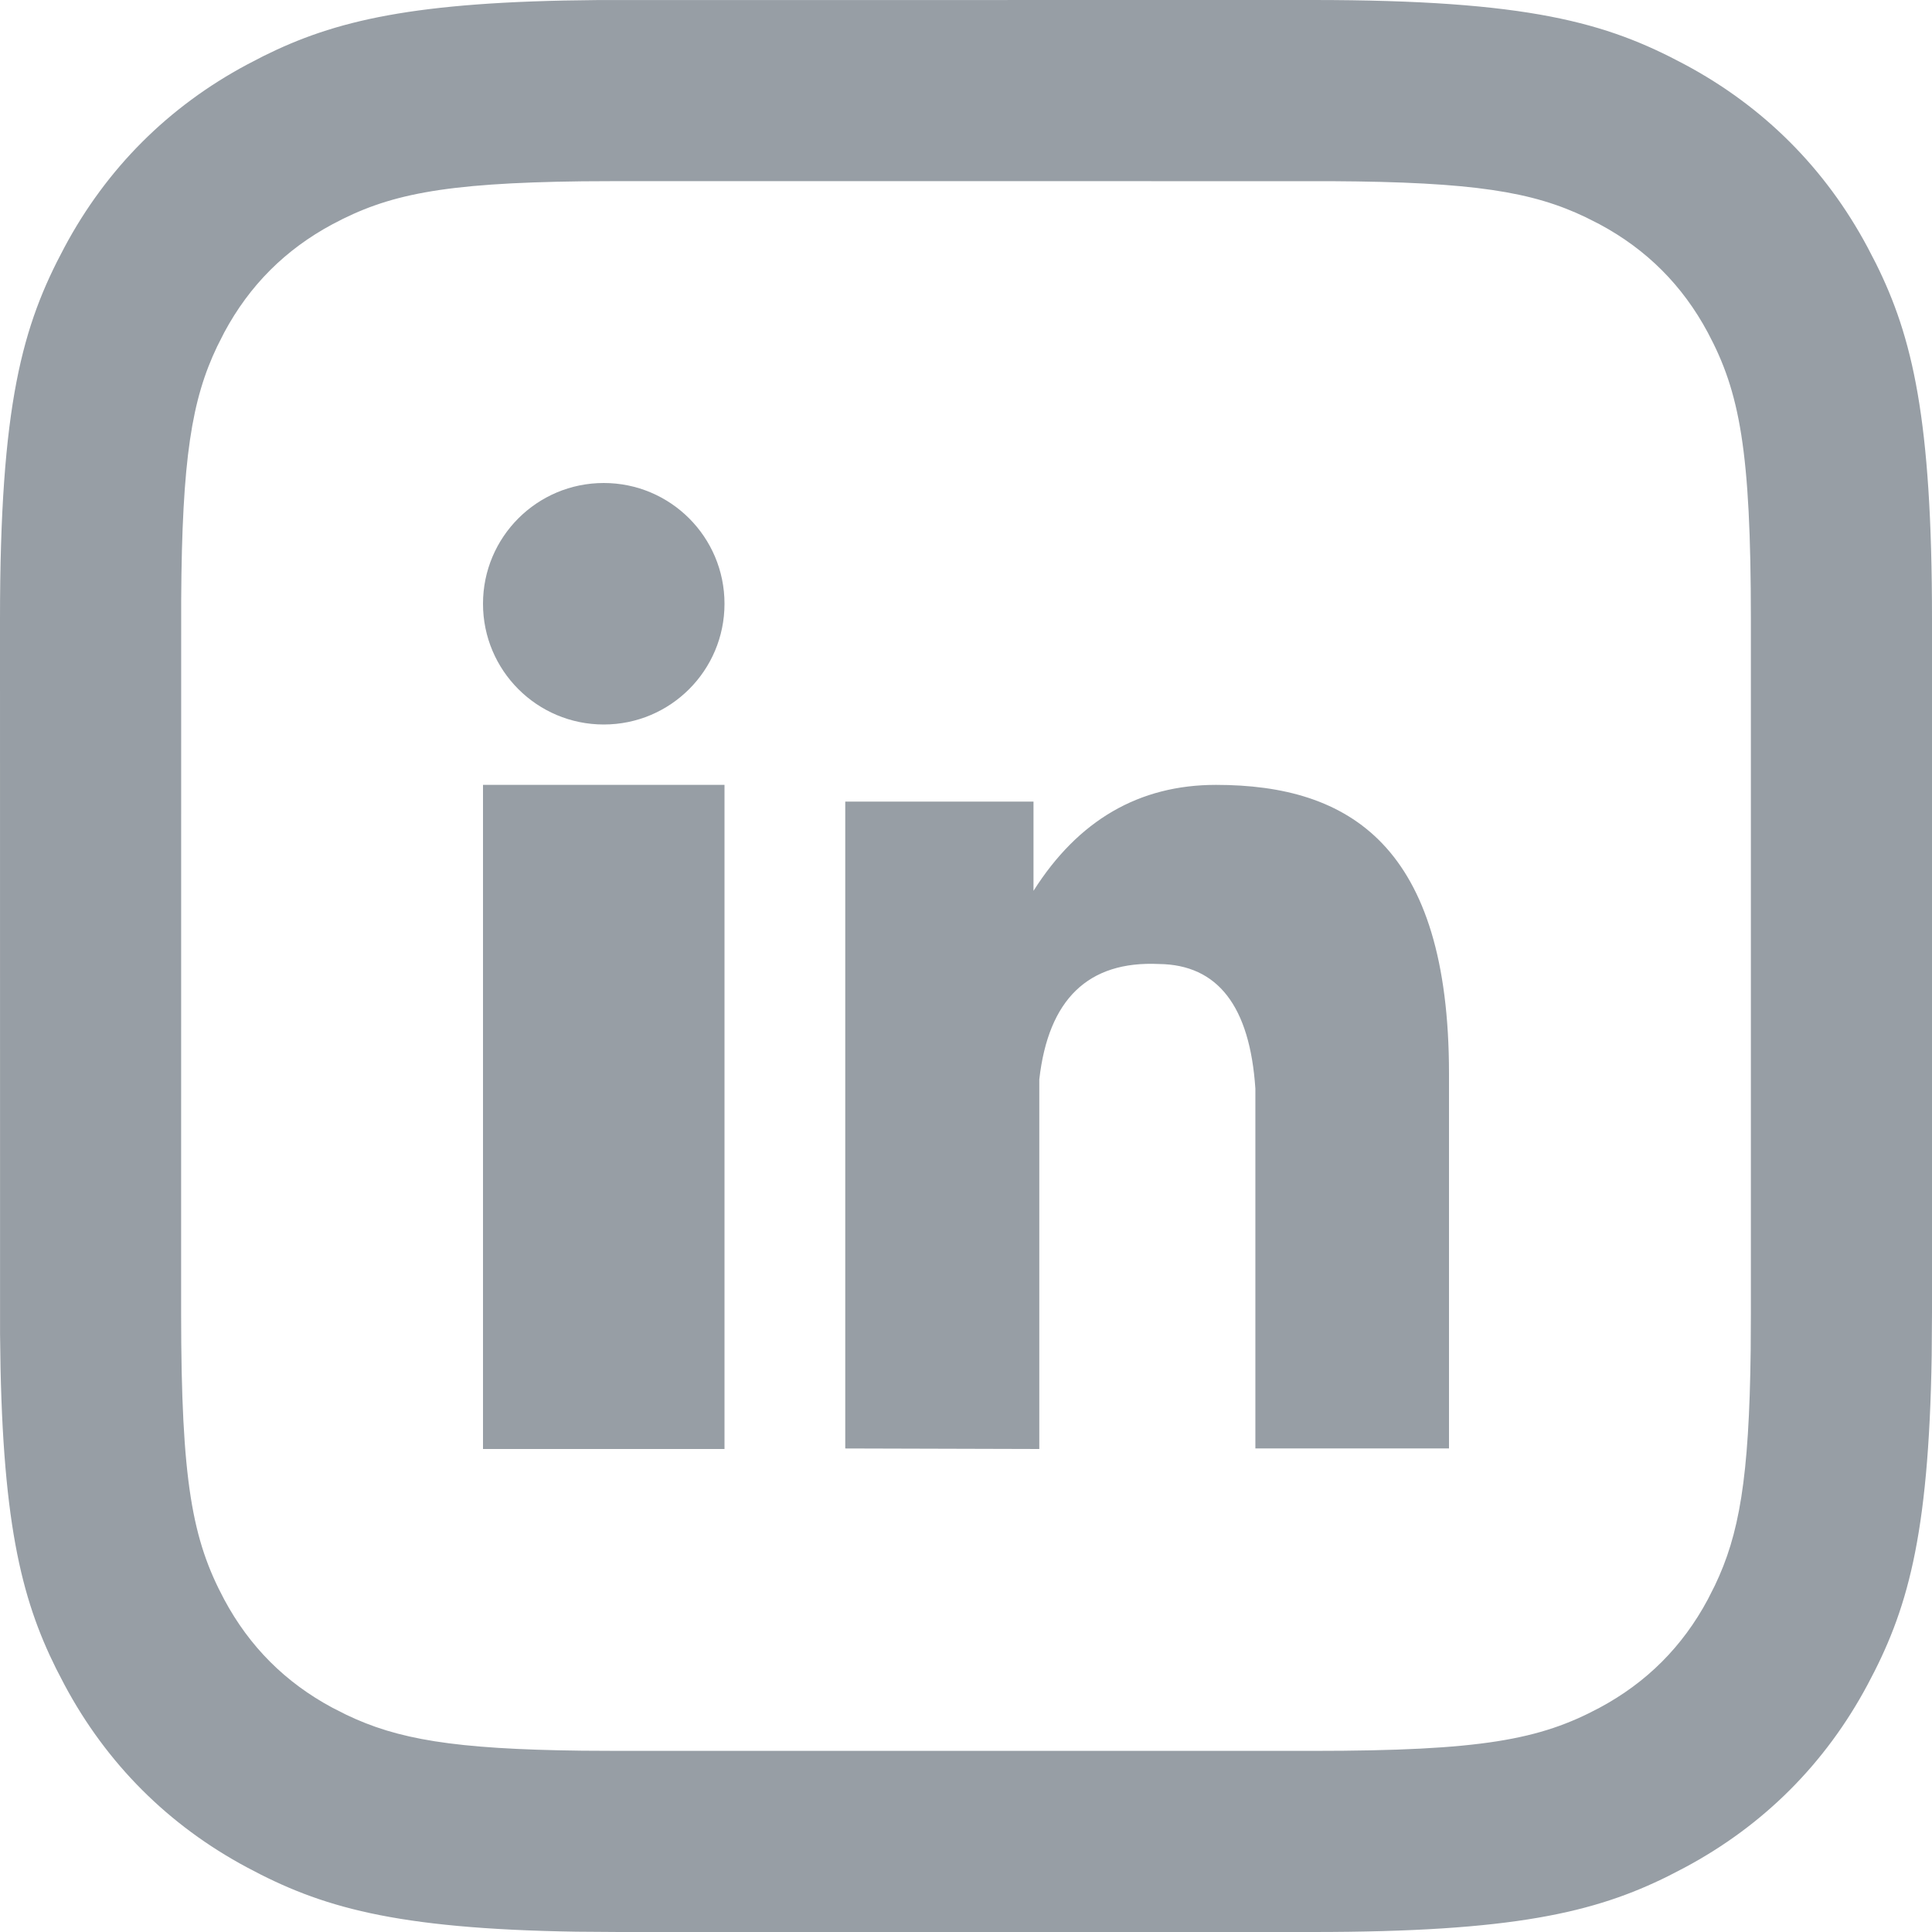 <?xml version="1.0" encoding="UTF-8"?>
<svg width="32px" height="32px" viewBox="0 0 32 32" version="1.1" xmlns="http://www.w3.org/2000/svg" xmlns:xlink="http://www.w3.org/1999/xlink">
    <!-- Generator: sketchtool 64 (101010) - https://sketch.com -->
    <title>EA9D2660-566A-4B11-B9AE-E69B326688BE</title>
    <desc>Created with sketchtool.</desc>
    <g id="Mobile" stroke="none" stroke-width="1" fill="none" fill-rule="evenodd">
        <g id="Who" transform="translate(-172, -560)" fill="#979EA5">
            <g id="How" transform="translate(0, 88)">
                <g id="HH" transform="translate(0, 180)">
                    <g id="Cards" transform="translate(32, 80)">
                        <g id="card-andres">
                            <g id="Registrate">
                                <g transform="translate(0, 8)" id="text">
                                    <g>
                                        <g id="Icons/rrss/linkedin-32px" transform="translate(140, 204)">
                                            <path d="M12,13 L12,24 L8,24 L8,13 L12,13 Z M20.141,13 C22.353,13 24,14.009 24,17.784 L24,17.784 L24,23.991 L20.793,23.991 L20.793,18.032 C20.702,16.666 20.17,15.978 19.197,15.967 C18.025,15.912 17.364,16.55 17.214,17.88 L17.214,17.88 L17.214,24 L14,23.991 L14,13.277 L17.118,13.277 L17.118,14.755 C17.859,13.585 18.866,13 20.141,13 Z M10,8 C11.105,8 12,8.895 12,10 C12,11.105 11.105,12 10,12 C8.895,12 8,11.105 8,10 C8,8.895 8.895,8 10,8 Z" id="Combined-Shape"></path>
                                            <path d="M9.895,0.001 L21.744,4.14336123e-16 C25.311,4.14336123e-16 26.604,0.371 27.907,1.069 C29.211,1.766 30.234,2.789 30.931,4.093 L31.071,4.363 C31.678,5.585 32,6.935 32,10.256 L32,21.744 L31.995,22.451 C31.947,25.489 31.581,26.694 30.931,27.907 C30.234,29.211 29.211,30.234 27.907,30.931 L27.637,31.071 C26.415,31.678 25.065,32 21.744,32 L10.256,32 L9.549,31.995 C6.511,31.947 5.306,31.581 4.093,30.931 C2.789,30.234 1.766,29.211 1.069,27.907 L0.929,27.637 C0.344,26.46 0.024,25.164 0.001,22.105 L2.76224082e-16,10.256 C2.76224082e-16,6.689 0.371,5.396 1.069,4.093 C1.766,2.789 2.789,1.766 4.093,1.069 L4.363,0.929 C5.54,0.344 6.836,0.024 9.895,0.001 Z M10.256,3 L9.642,3.003 C7.309,3.031 6.419,3.226 5.507,3.714 C4.727,4.132 4.132,4.727 3.714,5.507 L3.598,5.736 C3.177,6.616 3.014,7.588 3.001,9.941 L3,21.744 C3,24.543 3.186,25.505 3.714,26.493 C4.132,27.273 4.727,27.868 5.507,28.286 L5.736,28.402 C6.577,28.805 7.503,28.972 9.642,28.997 L10.256,29 L21.744,29 C24.543,29 25.505,28.814 26.493,28.286 C27.273,27.868 27.868,27.273 28.286,26.493 L28.402,26.264 C28.805,25.423 28.972,24.497 28.997,22.358 L29,21.744 L29,10.256 C29,7.457 28.814,6.495 28.286,5.507 C27.868,4.727 27.273,4.132 26.493,3.714 L26.264,3.598 C25.384,3.177 24.412,3.014 22.059,3.001 L10.256,3 Z" id="Rectangle" fill-rule="nonzero"></path>
                                        </g>
                                    </g>
                                </g>
                            </g>
                        </g>
                    </g>
                </g>
            </g>
        </g>
    </g>
</svg>